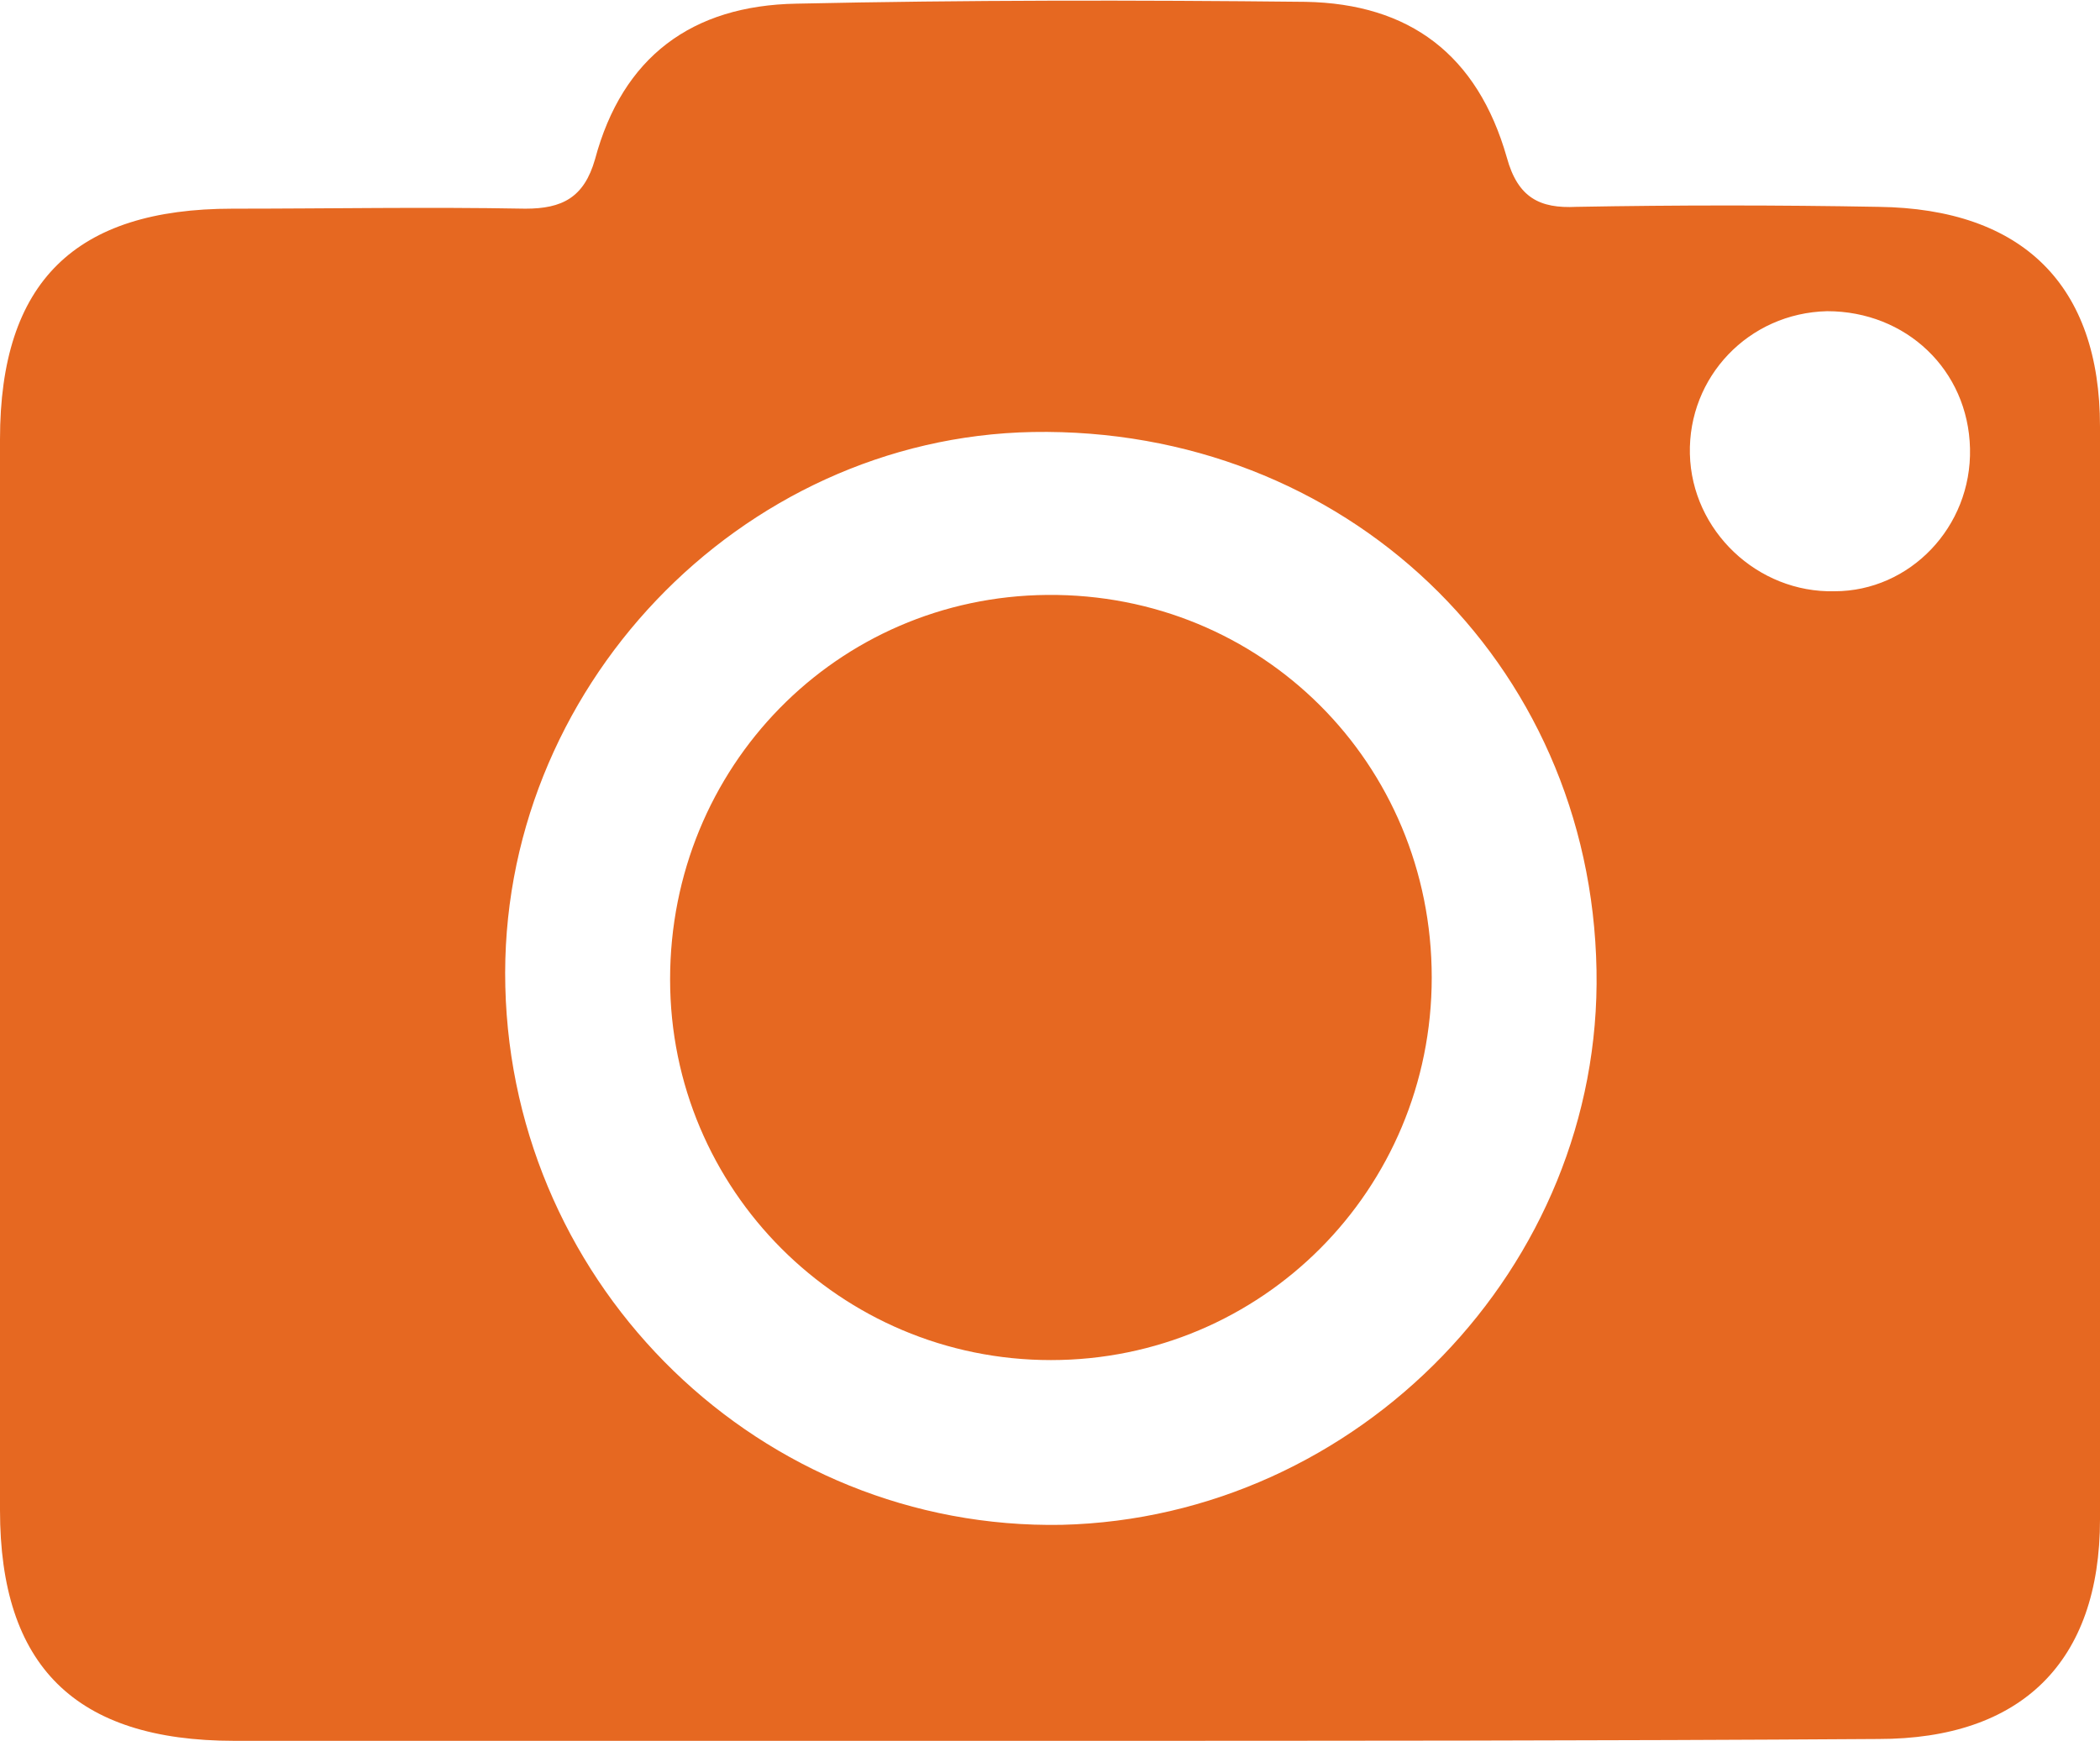 <svg xmlns="http://www.w3.org/2000/svg" viewBox="0 0 114.7 95.1" enable-background="new 0 0 114.7 95.1"><g fill="#E66821"><path d="M57.4 95.1h-44.6c-8.7 0-12.8-4.1-12.8-12.6v-58.5c0-8.6 4.1-12.6 12.7-12.6 5.3 0 10.6-.1 16 0 2 0 3.2-.6 3.8-2.7 1.5-5.6 5.3-8.4 11-8.5 9.2-.2 18.5-.2 27.8-.1 5.7.1 9.4 2.9 11 8.5.6 2.2 1.8 2.8 3.8 2.7 5.5-.1 11-.1 16.5 0 7.9.1 12.1 4.3 12.1 12v59.7c0 7.8-4.3 12-12.1 12-15.1.1-30.2.1-45.2.1zm29.8-42.1c-.3-16.9-13.8-29.7-30.8-29.4-16 .3-29.2 14.1-28.8 30.3.4 16.5 14 29.7 30.4 29.4 16.2-.4 29.5-14.1 29.2-30.3zm20.4-28.5c-.1-4.3-3.5-7.5-7.8-7.5-4.3.1-7.6 3.6-7.5 7.8.1 4.2 3.7 7.6 7.9 7.5 4.1 0 7.5-3.5 7.4-7.8zM36.6 53.5c0-11.6 9.1-20.9 20.6-21 11.7-.1 21 9.2 21 20.9 0 11.6-9.3 20.9-20.8 20.9s-20.8-9.3-20.8-20.8z"/></g></svg>